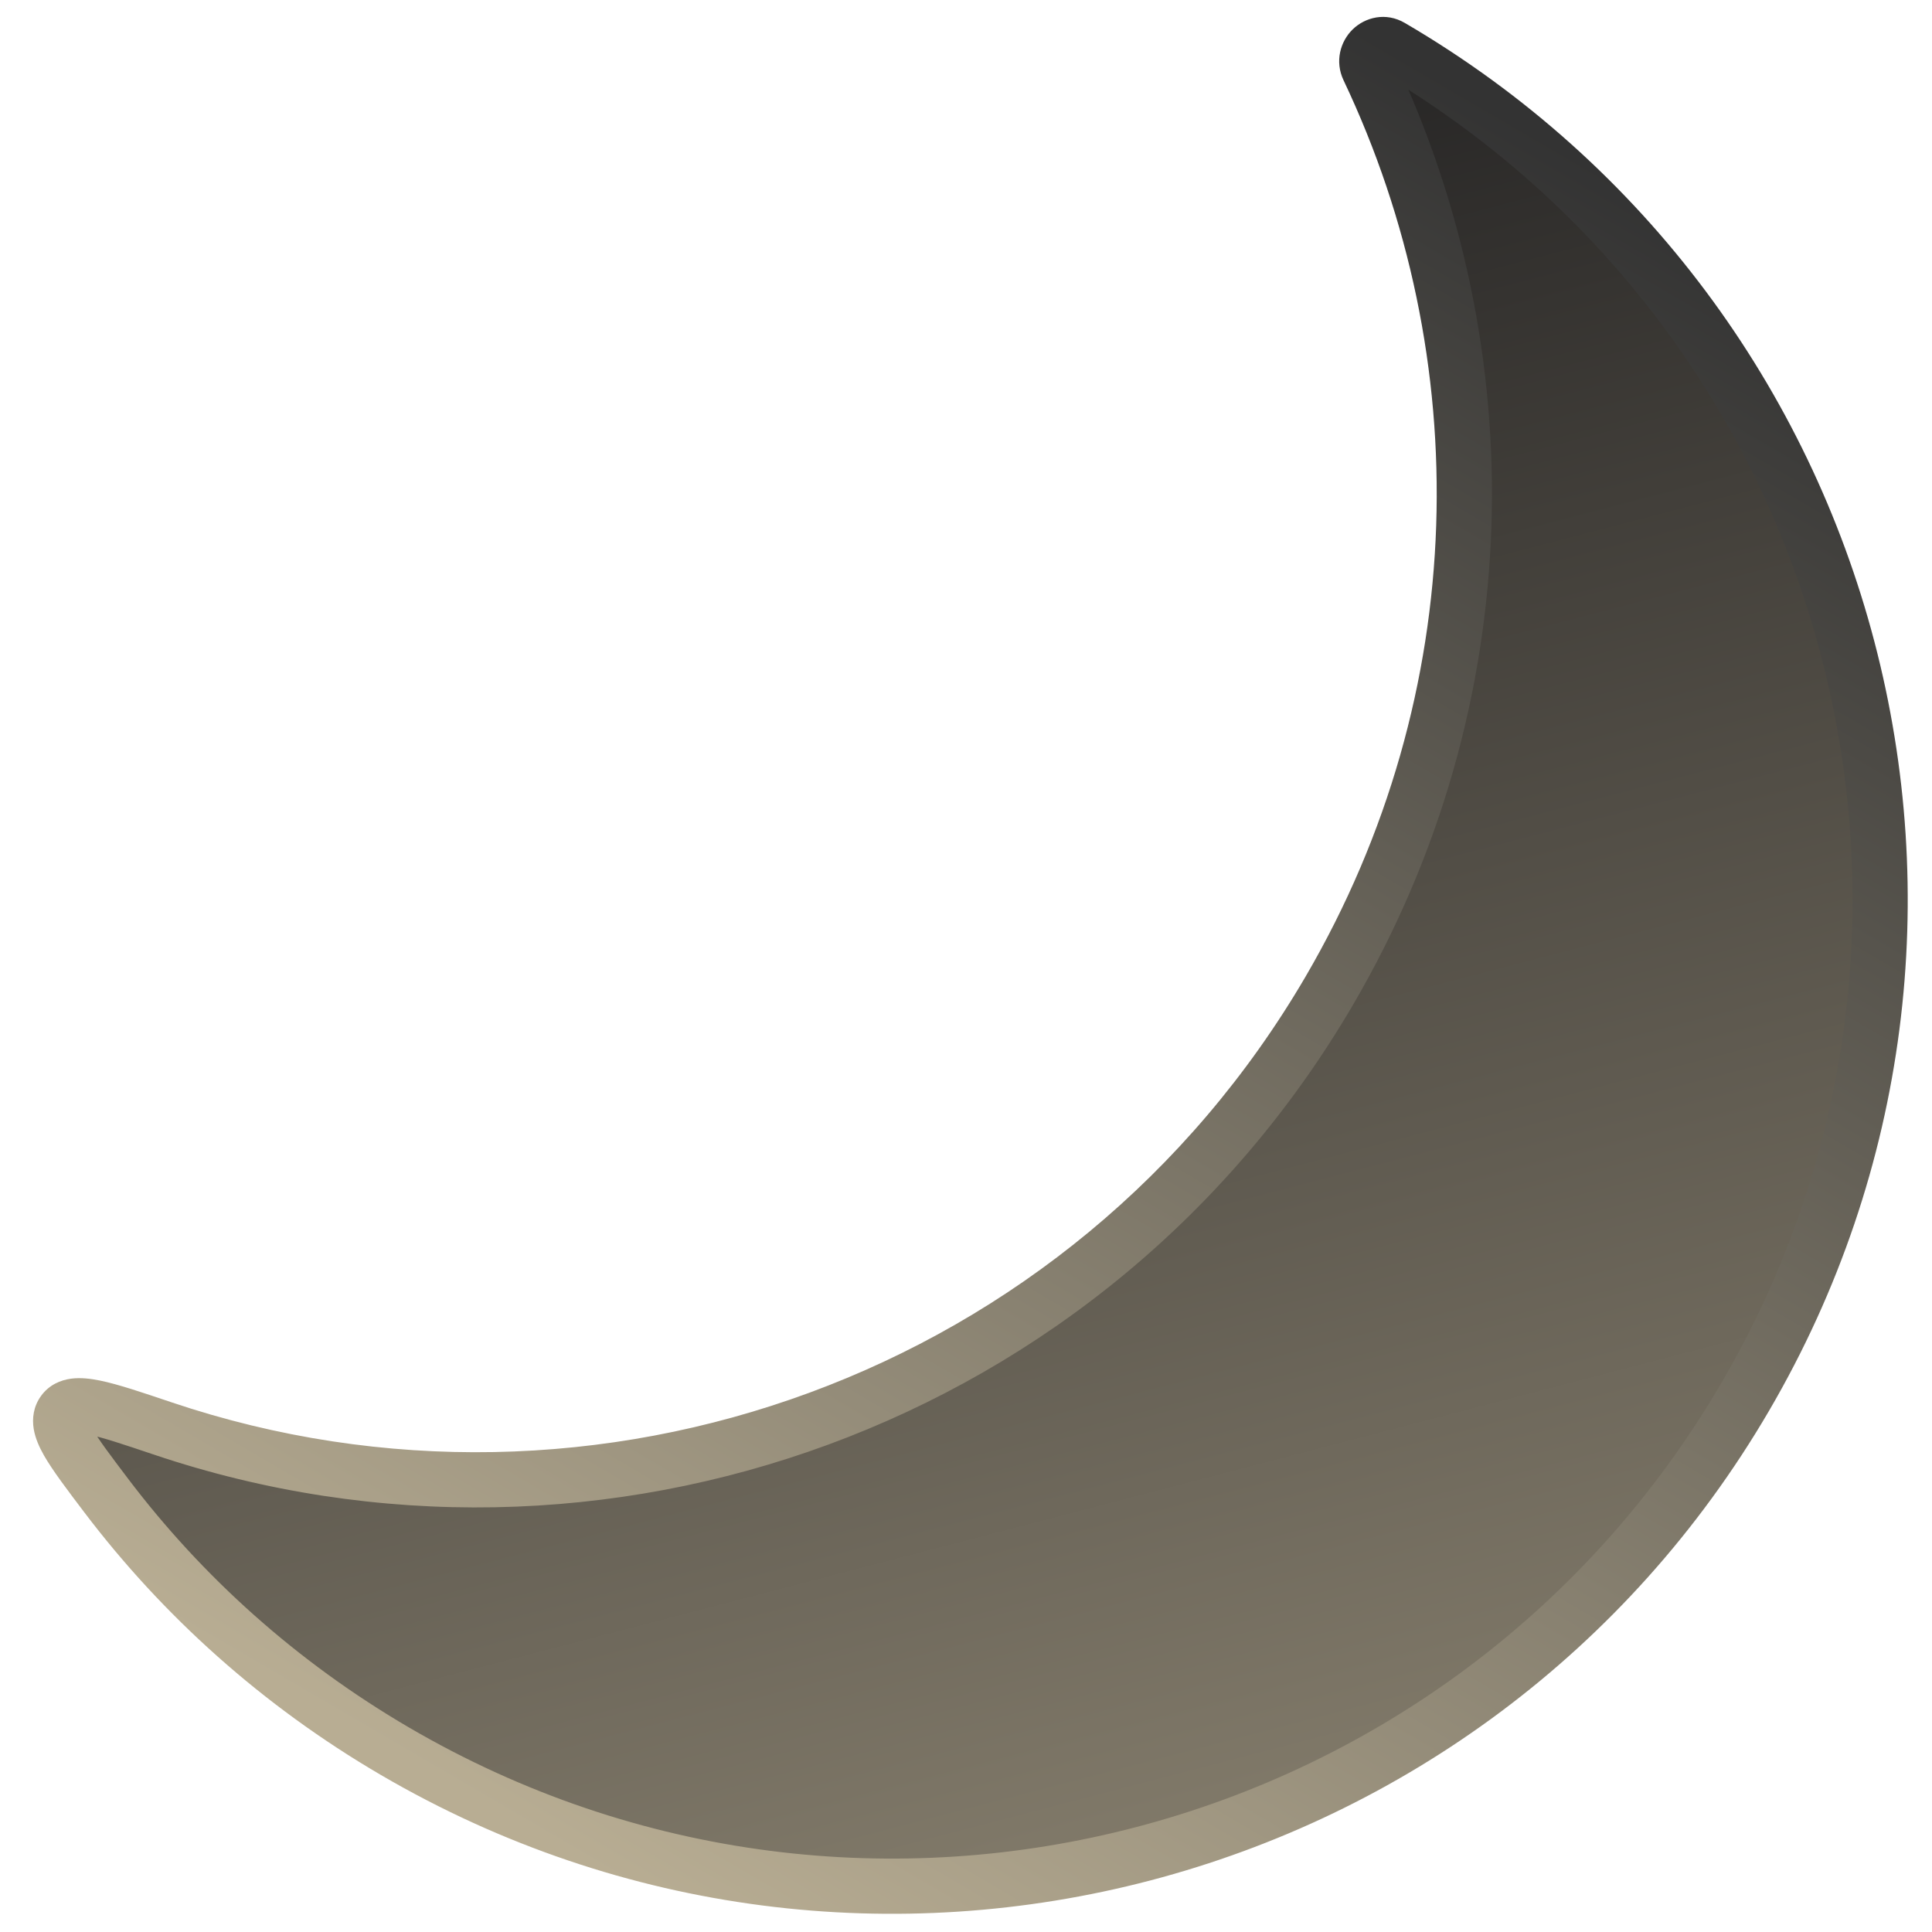 <svg width="42" height="42" viewBox="0 0 42 42" fill="none" xmlns="http://www.w3.org/2000/svg">
<path fill-rule="evenodd" clip-rule="evenodd" d="M29.75 1.489C29.6 1.173 29.936 0.841 30.237 1.017C40.469 6.996 43.917 20.137 37.938 30.369C31.959 40.601 18.818 44.049 8.586 38.07C6.072 36.601 3.967 34.699 2.311 32.514C1.545 31.503 1.162 30.998 1.378 30.698C1.593 30.399 2.242 30.617 3.54 31.055C12.982 34.236 23.674 30.475 28.899 21.535C32.618 15.171 32.689 7.681 29.75 1.489Z" fill="url(#paint0_linear_72_452)"/>
<path d="M2.311 32.514L1.833 32.877L2.311 32.514ZM1.378 30.698L1.865 31.049L1.378 30.698ZM29.75 1.489L30.292 1.232L29.75 1.489ZM37.42 30.067C43.232 20.121 39.88 7.347 29.935 1.535L30.54 0.499C41.058 6.645 44.602 20.154 38.456 30.672L37.42 30.067ZM8.888 37.552C18.834 43.364 31.608 40.012 37.42 30.067L38.456 30.672C32.31 41.19 18.801 44.734 8.283 38.588L8.888 37.552ZM2.789 32.152C4.398 34.275 6.444 36.123 8.888 37.552L8.283 38.588C5.699 37.078 3.536 35.123 1.833 32.877L2.789 32.152ZM3.732 30.486C12.909 33.578 23.303 29.922 28.381 21.232L29.417 21.838C24.046 31.029 13.055 34.894 3.349 31.623L3.732 30.486ZM28.381 21.232C31.995 15.046 32.066 7.766 29.208 1.746L30.292 1.232C33.313 7.595 33.24 15.295 29.417 21.838L28.381 21.232ZM1.833 32.877C1.462 32.387 1.144 31.969 0.954 31.636C0.859 31.468 0.768 31.273 0.733 31.065C0.695 30.835 0.726 30.577 0.891 30.348L1.865 31.049C1.922 30.969 1.92 30.887 1.917 30.868C1.916 30.865 1.918 30.878 1.932 30.911C1.945 30.943 1.966 30.986 1.998 31.044C2.138 31.29 2.395 31.631 2.789 32.152L1.833 32.877ZM3.349 31.623C2.682 31.399 2.239 31.25 1.933 31.188C1.78 31.157 1.716 31.159 1.703 31.161C1.702 31.161 1.726 31.158 1.762 31.139C1.801 31.118 1.837 31.087 1.865 31.049L0.891 30.348C1.065 30.106 1.314 30.002 1.545 29.971C1.755 29.943 1.975 29.972 2.173 30.012C2.57 30.093 3.1 30.273 3.732 30.486L3.349 31.623ZM29.935 1.535C29.978 1.56 30.04 1.575 30.107 1.565C30.168 1.555 30.214 1.527 30.244 1.498C30.304 1.439 30.339 1.33 30.292 1.232L29.208 1.746C29.012 1.333 29.139 0.9 29.405 0.64C29.676 0.375 30.127 0.257 30.54 0.499L29.935 1.535Z" fill="url(#paint1_linear_72_452)"/>
<defs>
<linearGradient id="paint0_linear_72_452" x1="24" y1="2" x2="39" y2="59.5" gradientUnits="userSpaceOnUse">
<stop stop-color="#252424"/>
<stop offset="1" stop-color="#B8AD93"/>
</linearGradient>
<linearGradient id="paint1_linear_72_452" x1="35.208" y1="3.921" x2="13.556" y2="40.974" gradientUnits="userSpaceOnUse">
<stop stop-color="#333333"/>
<stop offset="1" stop-color="#B8AD93"/>
</linearGradient>
</defs>
</svg>
